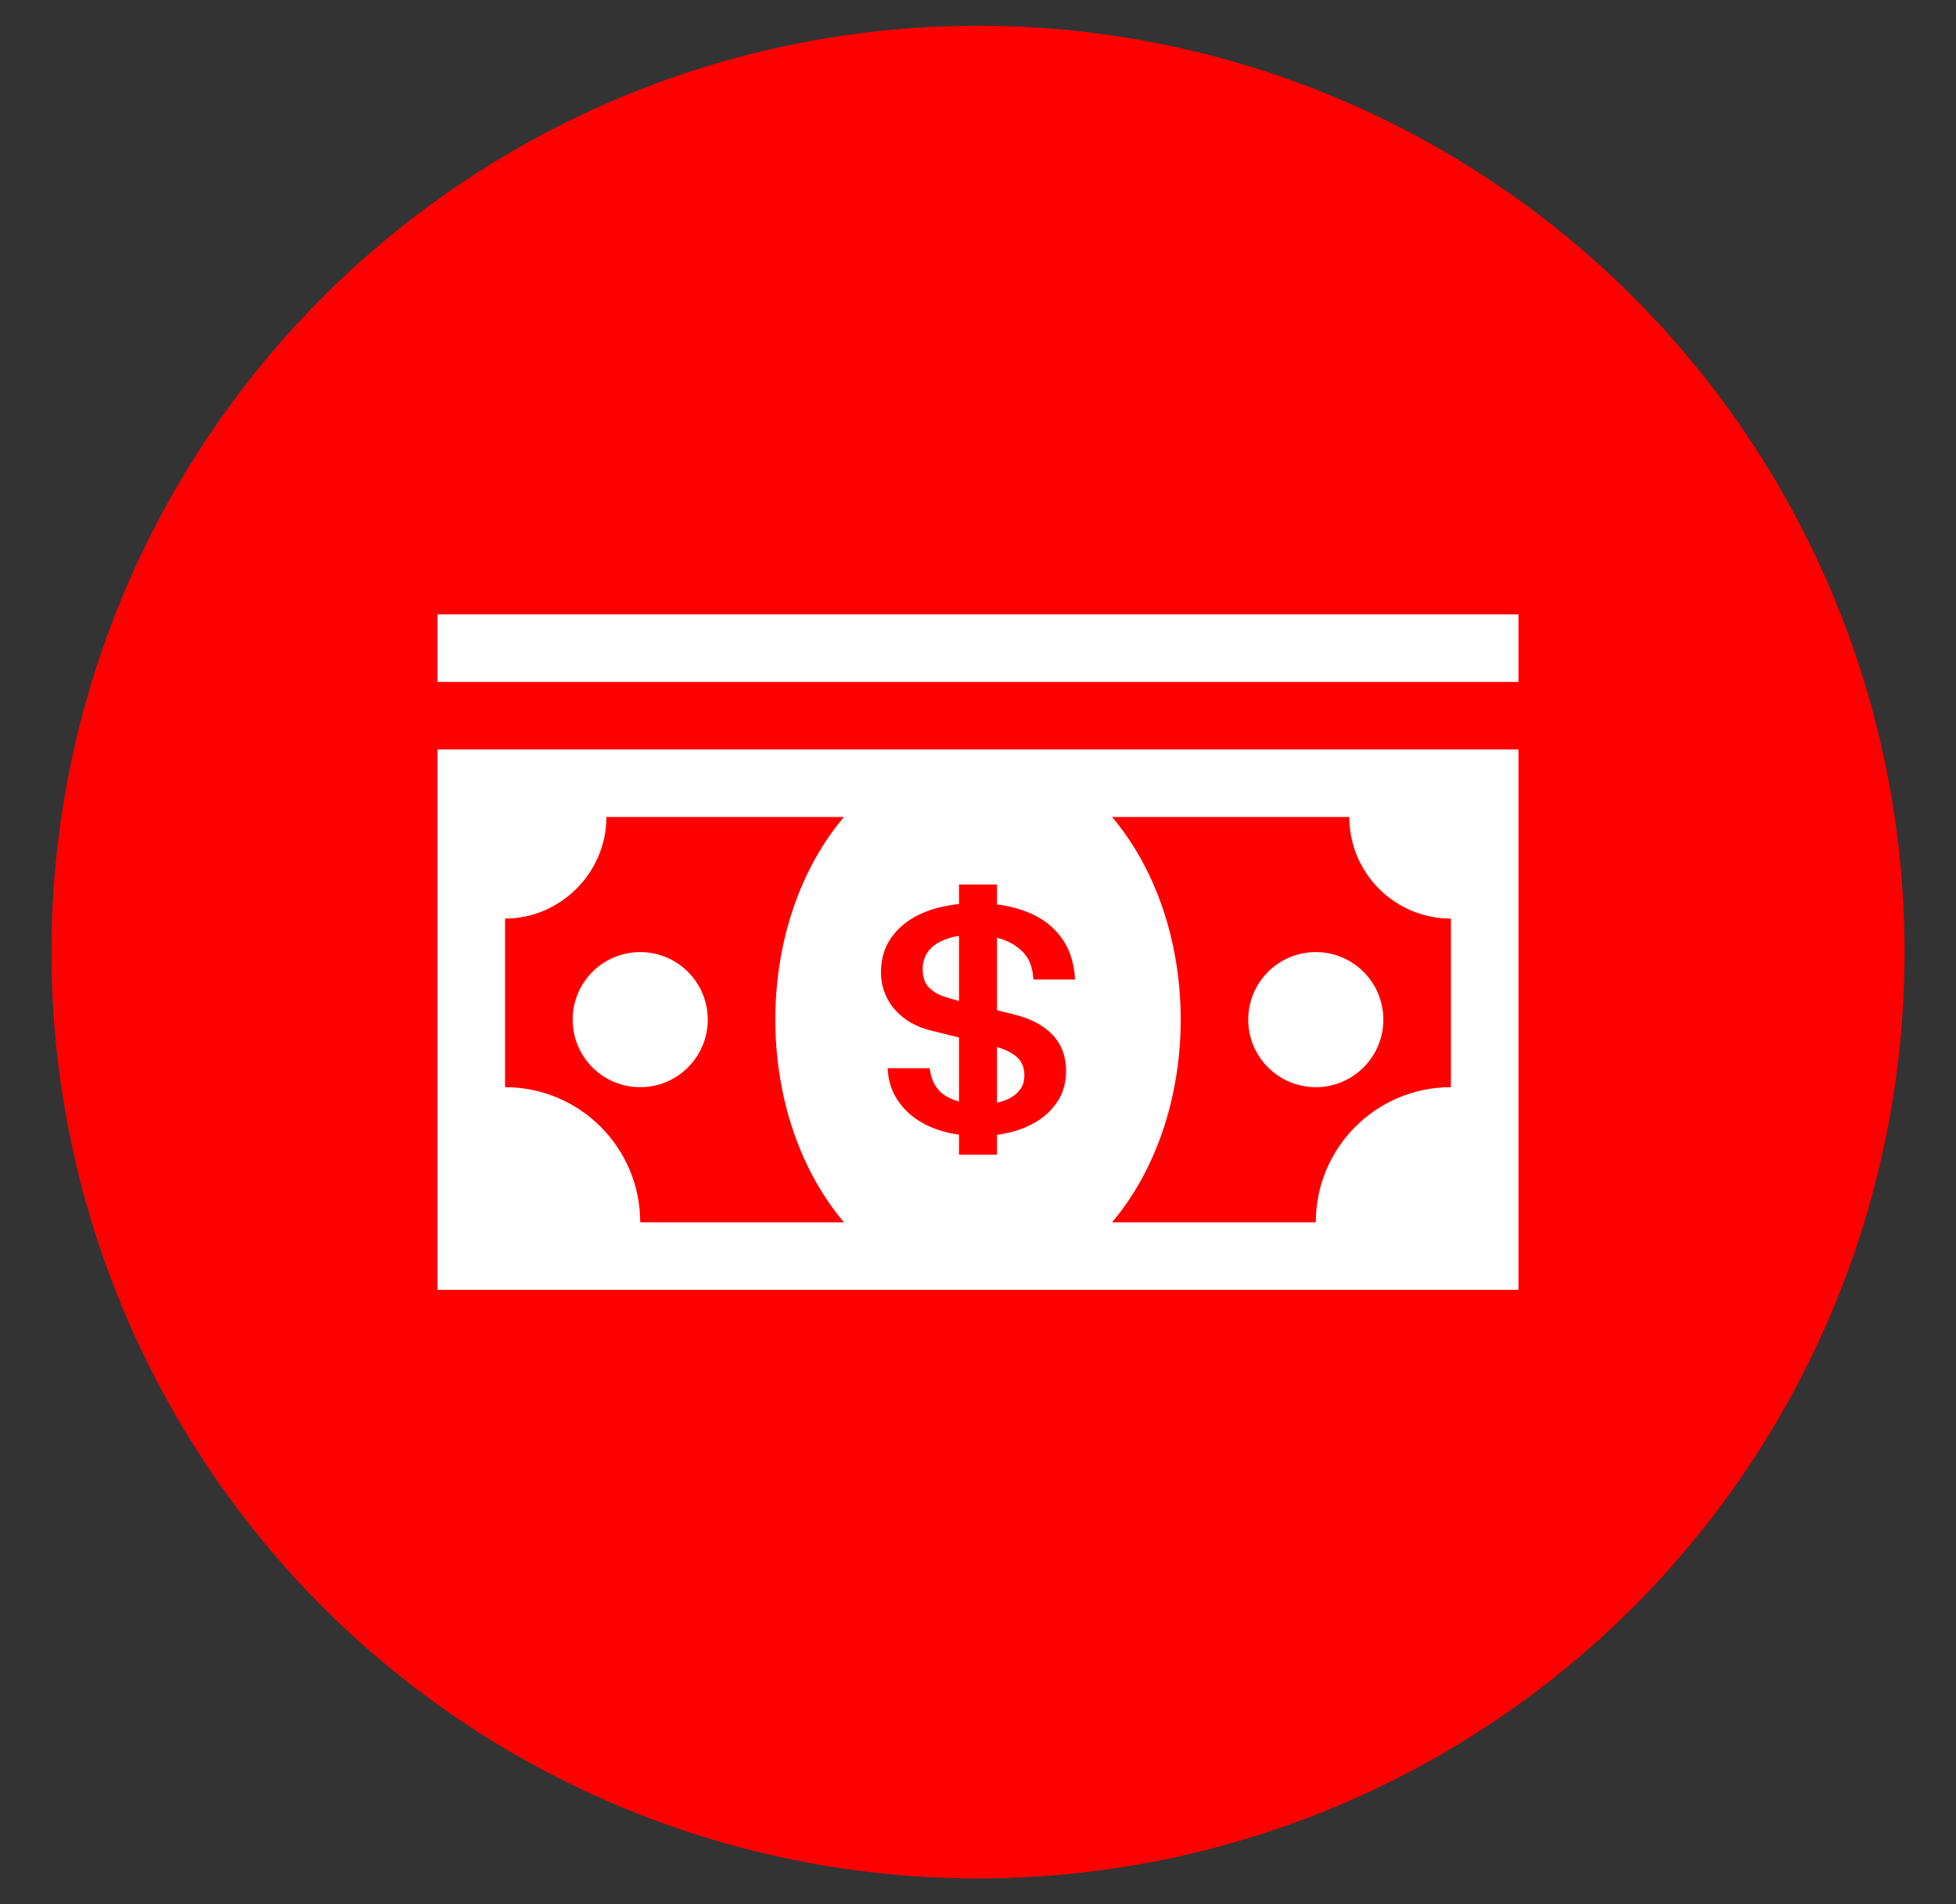 <svg width="76" height="74" viewBox="0 0 76 74" fill="none" xmlns="http://www.w3.org/2000/svg">
<rect x="0" y="0" width="76" height="74" fill="#333333" stroke="none"/>
<circle cx="38" cy="37" r="36" fill="#FF0001"/>
<path d="M59 50.125V29.125H17V50.125H59ZM43.208 31.75H52.427C52.427 33.931 54.195 35.698 56.375 35.698V42.25C53.475 42.25 51.125 44.6 51.125 47.5H43.208C44.843 45.576 45.875 42.761 45.875 39.625C45.875 36.489 44.843 33.674 43.208 31.75ZM34.547 36.569C34.759 36.226 35.038 35.946 35.383 35.728C35.729 35.51 36.122 35.35 36.562 35.249C36.793 35.197 37.026 35.157 37.262 35.132V34.375H38.738V35.149C38.961 35.177 39.182 35.219 39.4 35.275C39.867 35.396 40.273 35.575 40.619 35.825C40.964 36.075 41.241 36.383 41.448 36.775C41.647 37.149 41.754 37.656 41.77 38.066H40.151C40.143 37.82 40.083 37.531 39.971 37.313C39.85 37.079 39.681 36.913 39.465 36.763C39.254 36.617 39.012 36.511 38.738 36.442V39.26C38.951 39.313 39.163 39.366 39.375 39.419C39.772 39.516 40.103 39.643 40.366 39.8C40.63 39.958 40.839 40.133 40.995 40.327C41.15 40.52 41.26 40.726 41.325 40.944C41.39 41.16 41.422 41.384 41.422 41.609C41.422 42.045 41.325 42.422 41.131 42.741C40.936 43.059 40.679 43.324 40.36 43.533C40.04 43.743 39.677 43.898 39.271 43.999C39.095 44.043 38.918 44.077 38.738 44.102V44.875H37.262V44.096C37.06 44.067 36.864 44.027 36.673 43.975C36.245 43.858 35.869 43.683 35.545 43.449C35.221 43.215 34.964 42.927 34.774 42.584C34.601 42.271 34.507 41.922 34.492 41.512H36.121C36.183 42.004 36.382 42.359 36.718 42.572C36.879 42.674 37.061 42.752 37.262 42.809V40.318C37.049 40.265 36.839 40.214 36.634 40.163C36.353 40.095 36.152 40.044 36.031 40.012C35.729 39.923 35.466 39.802 35.241 39.649C35.016 39.496 34.828 39.32 34.677 39.123C34.526 38.925 34.414 38.713 34.34 38.488C34.267 38.262 34.23 38.036 34.23 37.81C34.23 37.326 34.336 36.912 34.547 36.569ZM19.625 35.698C21.758 35.698 23.562 33.931 23.562 31.75H32.792C31.157 33.674 30.125 36.489 30.125 39.625C30.125 42.761 31.157 45.576 32.792 47.5H24.875C24.875 44.6 22.525 42.25 19.625 42.25V35.698Z" fill="white"/>
<path d="M51.125 37C49.675 37 48.5 38.175 48.5 39.625C48.5 41.075 49.675 42.25 51.125 42.25C52.575 42.25 53.75 41.075 53.75 39.625C53.75 38.175 52.575 37 51.125 37Z" fill="white"/>
<path d="M24.875 37C23.425 37 22.25 38.175 22.25 39.625C22.25 41.075 23.425 42.25 24.875 42.25C26.325 42.25 27.5 41.075 27.5 39.625C27.5 38.175 26.325 37 24.875 37Z" fill="white"/>
<path d="M36.614 38.705C36.828 38.778 37.044 38.843 37.262 38.901V36.37C37.131 36.389 37.01 36.415 36.9 36.449C36.649 36.526 36.446 36.624 36.29 36.745C36.135 36.866 36.023 37.005 35.953 37.163C35.884 37.32 35.85 37.479 35.85 37.641C35.85 37.971 35.93 38.215 36.09 38.373C36.249 38.53 36.425 38.641 36.614 38.705ZM39.64 42.335C39.748 42.19 39.802 42.009 39.802 41.791C39.802 41.484 39.701 41.244 39.498 41.071C39.303 40.904 39.049 40.777 38.738 40.689V42.851C38.917 42.814 39.082 42.758 39.232 42.68C39.393 42.598 39.533 42.48 39.64 42.335ZM59 26.5H17V23.875H59V26.5Z" fill="white"/>
</svg>
